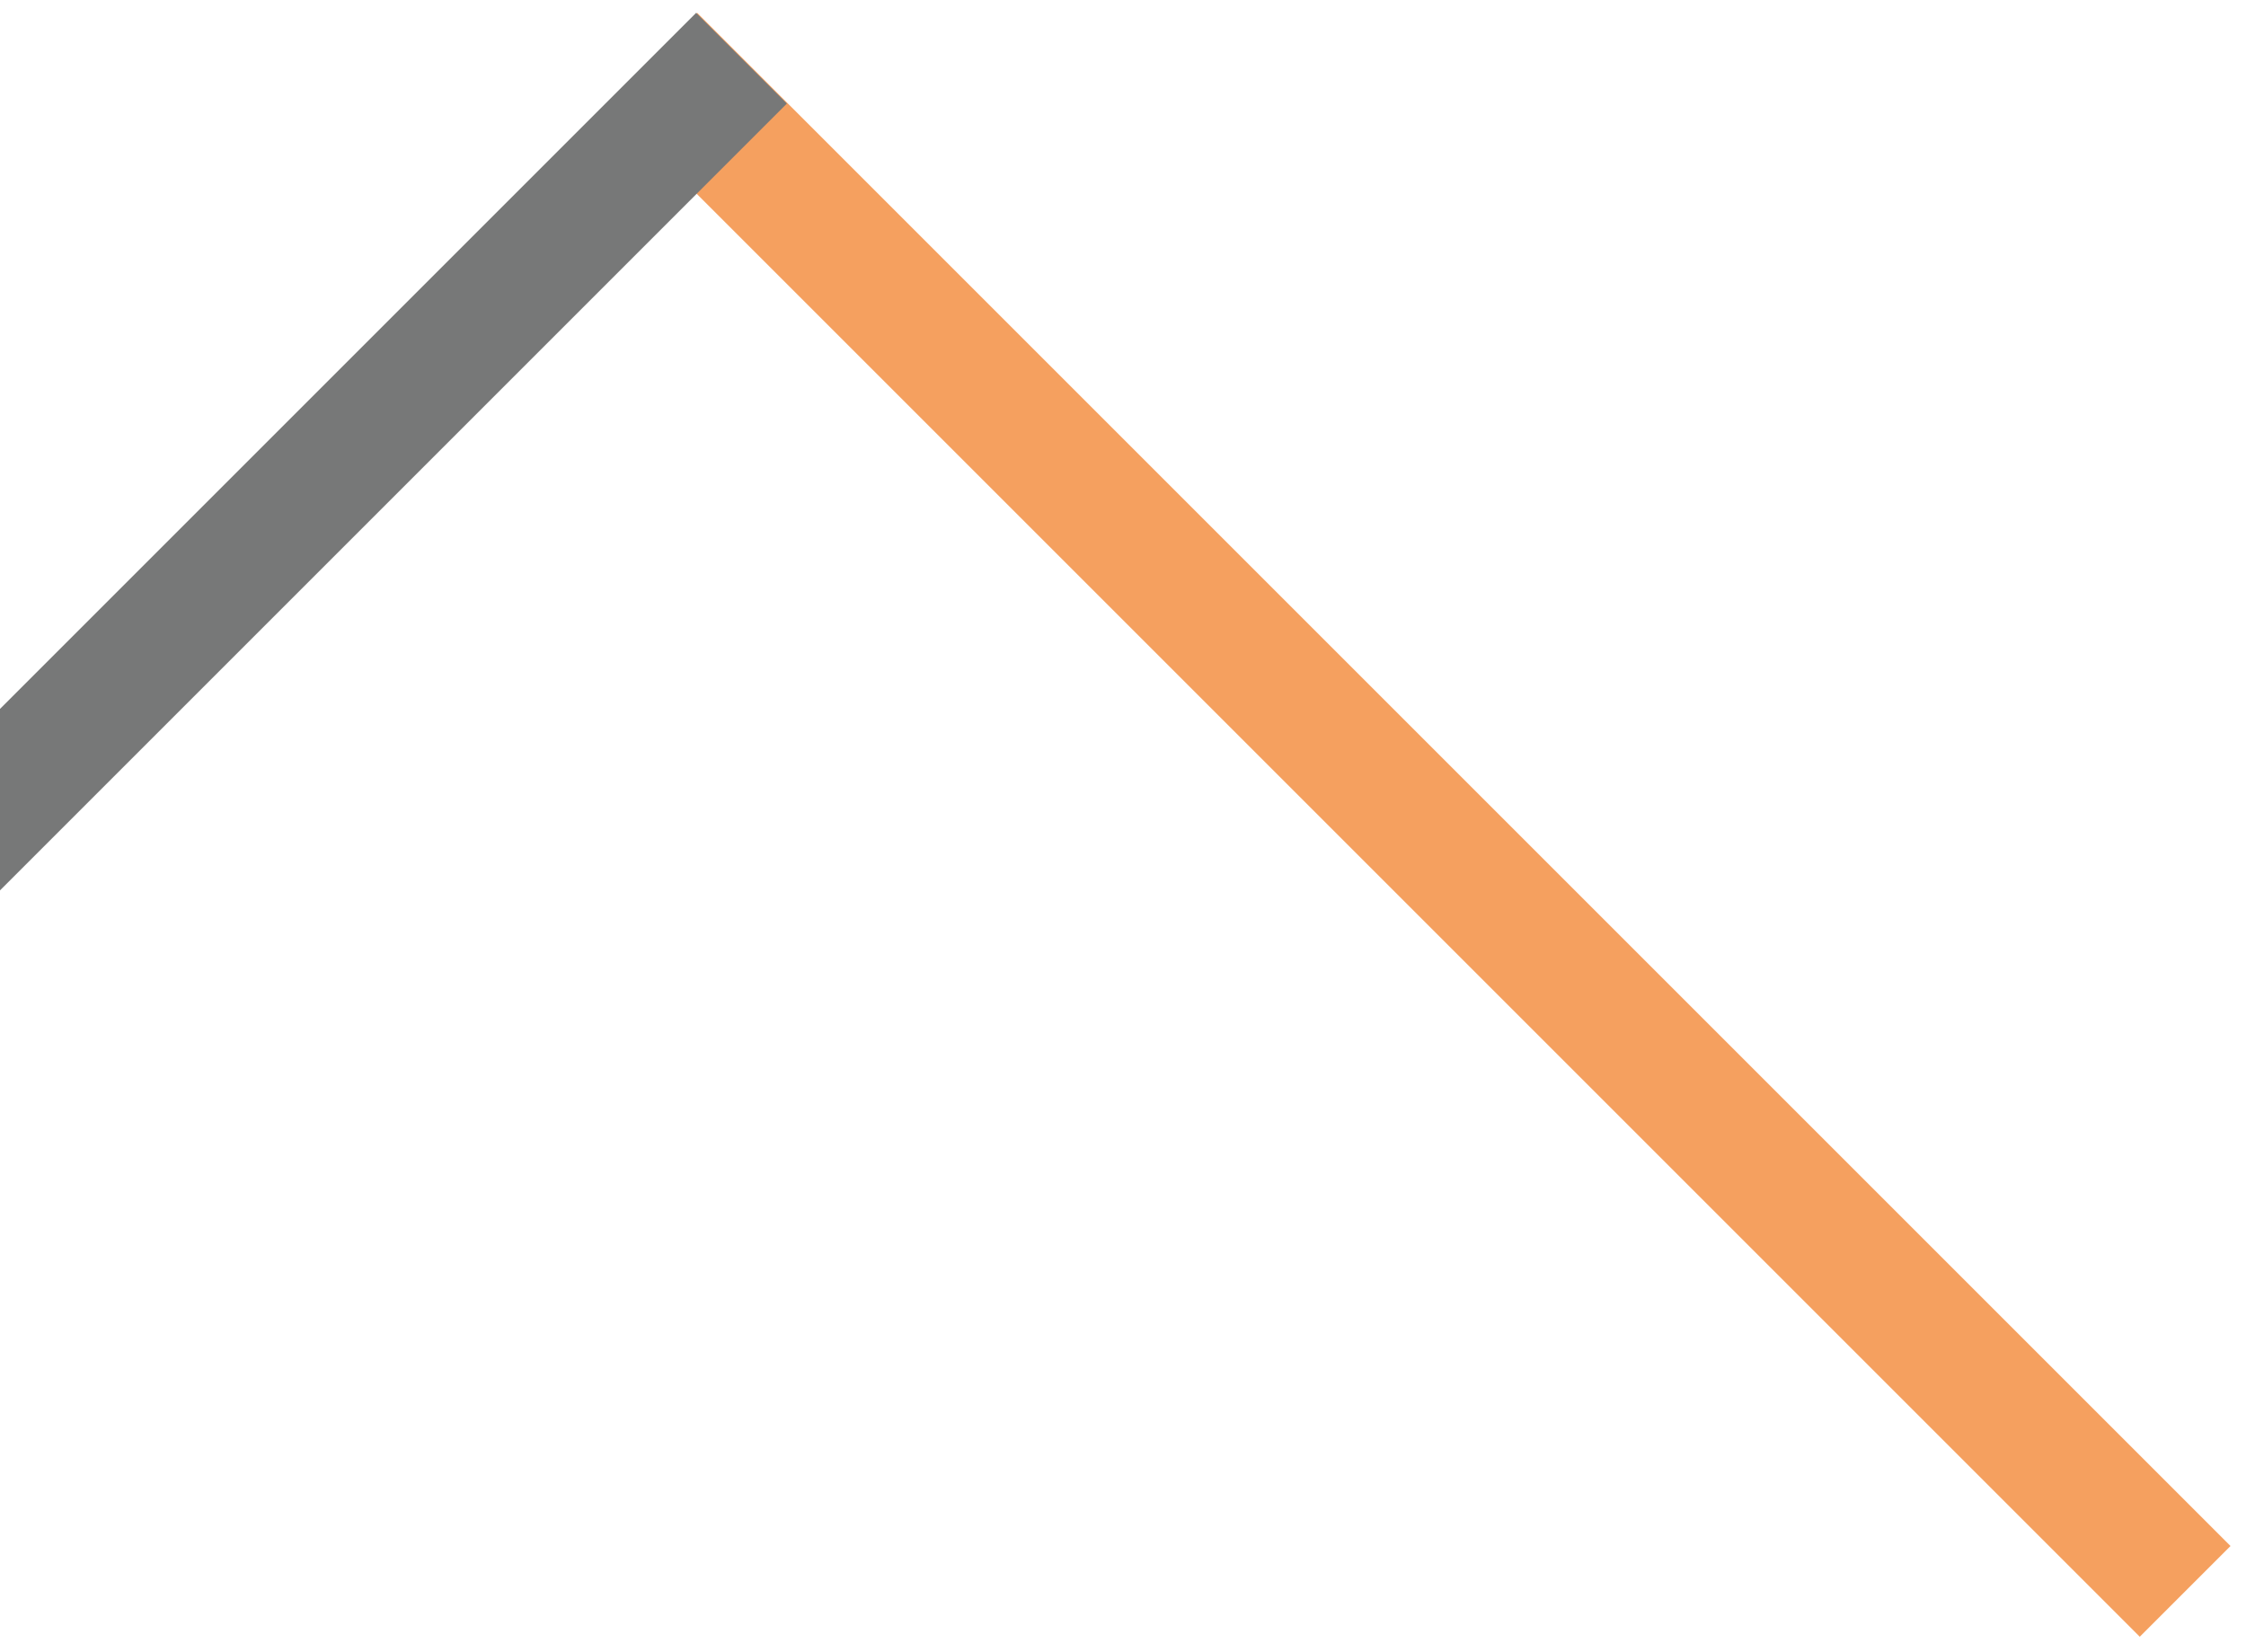 <?xml version="1.0" encoding="UTF-8"?> <svg xmlns="http://www.w3.org/2000/svg" width="700" height="515" viewBox="0 0 700 515" fill="none"><g filter="url(#filter0_d_1830_526)"><rect width="40" height="675.935" transform="matrix(-0.707 0.707 0.707 0.707 217.285 0)" fill="#F5A05F"></rect></g><g filter="url(#filter1_d_1830_526)"><rect x="216.958" width="40" height="675.935" transform="rotate(45 216.958 0)" fill="#777878"></rect></g><defs><filter id="filter0_d_1830_526" x="185.001" y="0" width="514.242" height="514.242" filterUnits="userSpaceOnUse" color-interpolation-filters="sRGB"><feFlood flood-opacity="0" result="BackgroundImageFix"></feFlood><feColorMatrix in="SourceAlpha" type="matrix" values="0 0 0 0 0 0 0 0 0 0 0 0 0 0 0 0 0 0 127 0" result="hardAlpha"></feColorMatrix><feOffset dy="4"></feOffset><feGaussianBlur stdDeviation="2"></feGaussianBlur><feComposite in2="hardAlpha" operator="out"></feComposite><feColorMatrix type="matrix" values="0 0 0 0 0 0 0 0 0 0 0 0 0 0 0 0 0 0 0.25 0"></feColorMatrix><feBlend mode="normal" in2="BackgroundImageFix" result="effect1_dropShadow_1830_526"></feBlend><feBlend mode="normal" in="SourceGraphic" in2="effect1_dropShadow_1830_526" result="shape"></feBlend></filter><filter id="filter1_d_1830_526" x="-265" y="0" width="514.242" height="514.242" filterUnits="userSpaceOnUse" color-interpolation-filters="sRGB"><feFlood flood-opacity="0" result="BackgroundImageFix"></feFlood><feColorMatrix in="SourceAlpha" type="matrix" values="0 0 0 0 0 0 0 0 0 0 0 0 0 0 0 0 0 0 127 0" result="hardAlpha"></feColorMatrix><feOffset dy="4"></feOffset><feGaussianBlur stdDeviation="2"></feGaussianBlur><feComposite in2="hardAlpha" operator="out"></feComposite><feColorMatrix type="matrix" values="0 0 0 0 0 0 0 0 0 0 0 0 0 0 0 0 0 0 0.25 0"></feColorMatrix><feBlend mode="normal" in2="BackgroundImageFix" result="effect1_dropShadow_1830_526"></feBlend><feBlend mode="normal" in="SourceGraphic" in2="effect1_dropShadow_1830_526" result="shape"></feBlend></filter></defs></svg> 